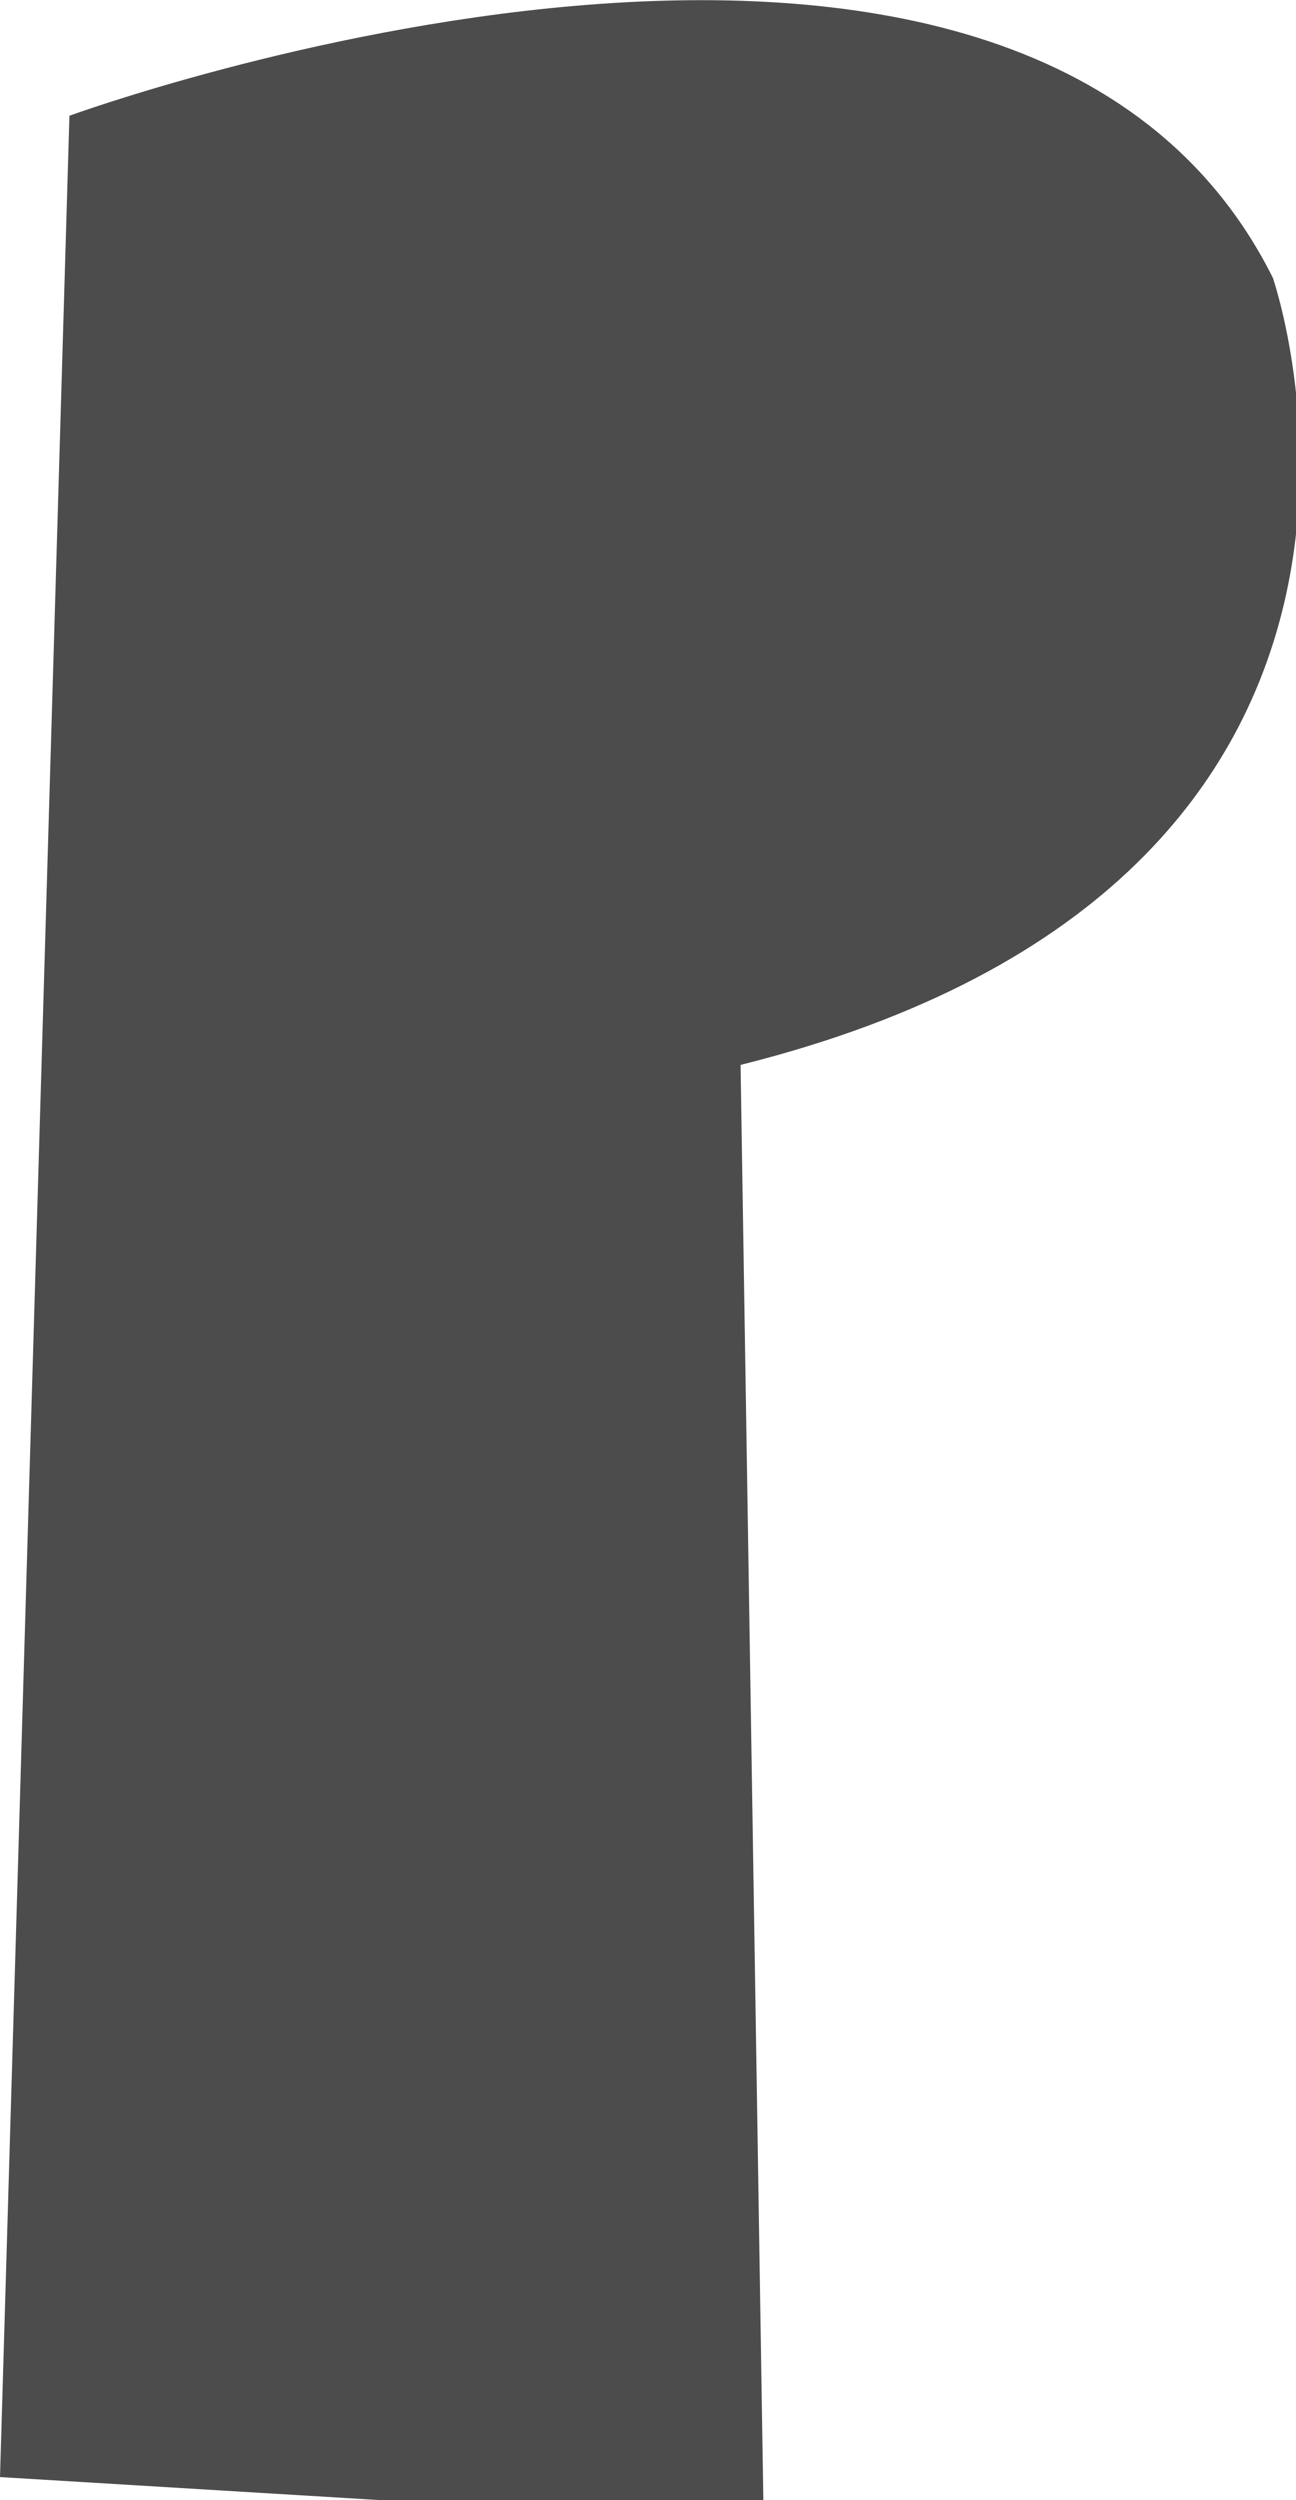 <?xml version="1.0" encoding="utf-8"?>
<!-- Generator: Adobe Illustrator 19.1.0, SVG Export Plug-In . SVG Version: 6.00 Build 0)  -->
<!DOCTYPE svg PUBLIC "-//W3C//DTD SVG 1.1//EN" "http://www.w3.org/Graphics/SVG/1.1/DTD/svg11.dtd">
<svg version="1.1" id="Warstwa_1" xmlns="http://www.w3.org/2000/svg" xmlns:xlink="http://www.w3.org/1999/xlink" x="0px" y="0px"
	 viewBox="0 0 5.6 10.8" style="enable-background:new 0 0 5.6 10.8;" xml:space="preserve">
<style type="text/css">
	.st0{fill:#4C4C4C;}
</style>
<path class="st0" d="M0,10.7L0.3,0.5c0,0,4.1-1.5,5.2,0.7c0,0,0.9,2.6-2.3,3.4l0.1,6.3L0,10.7z"/>
</svg>

